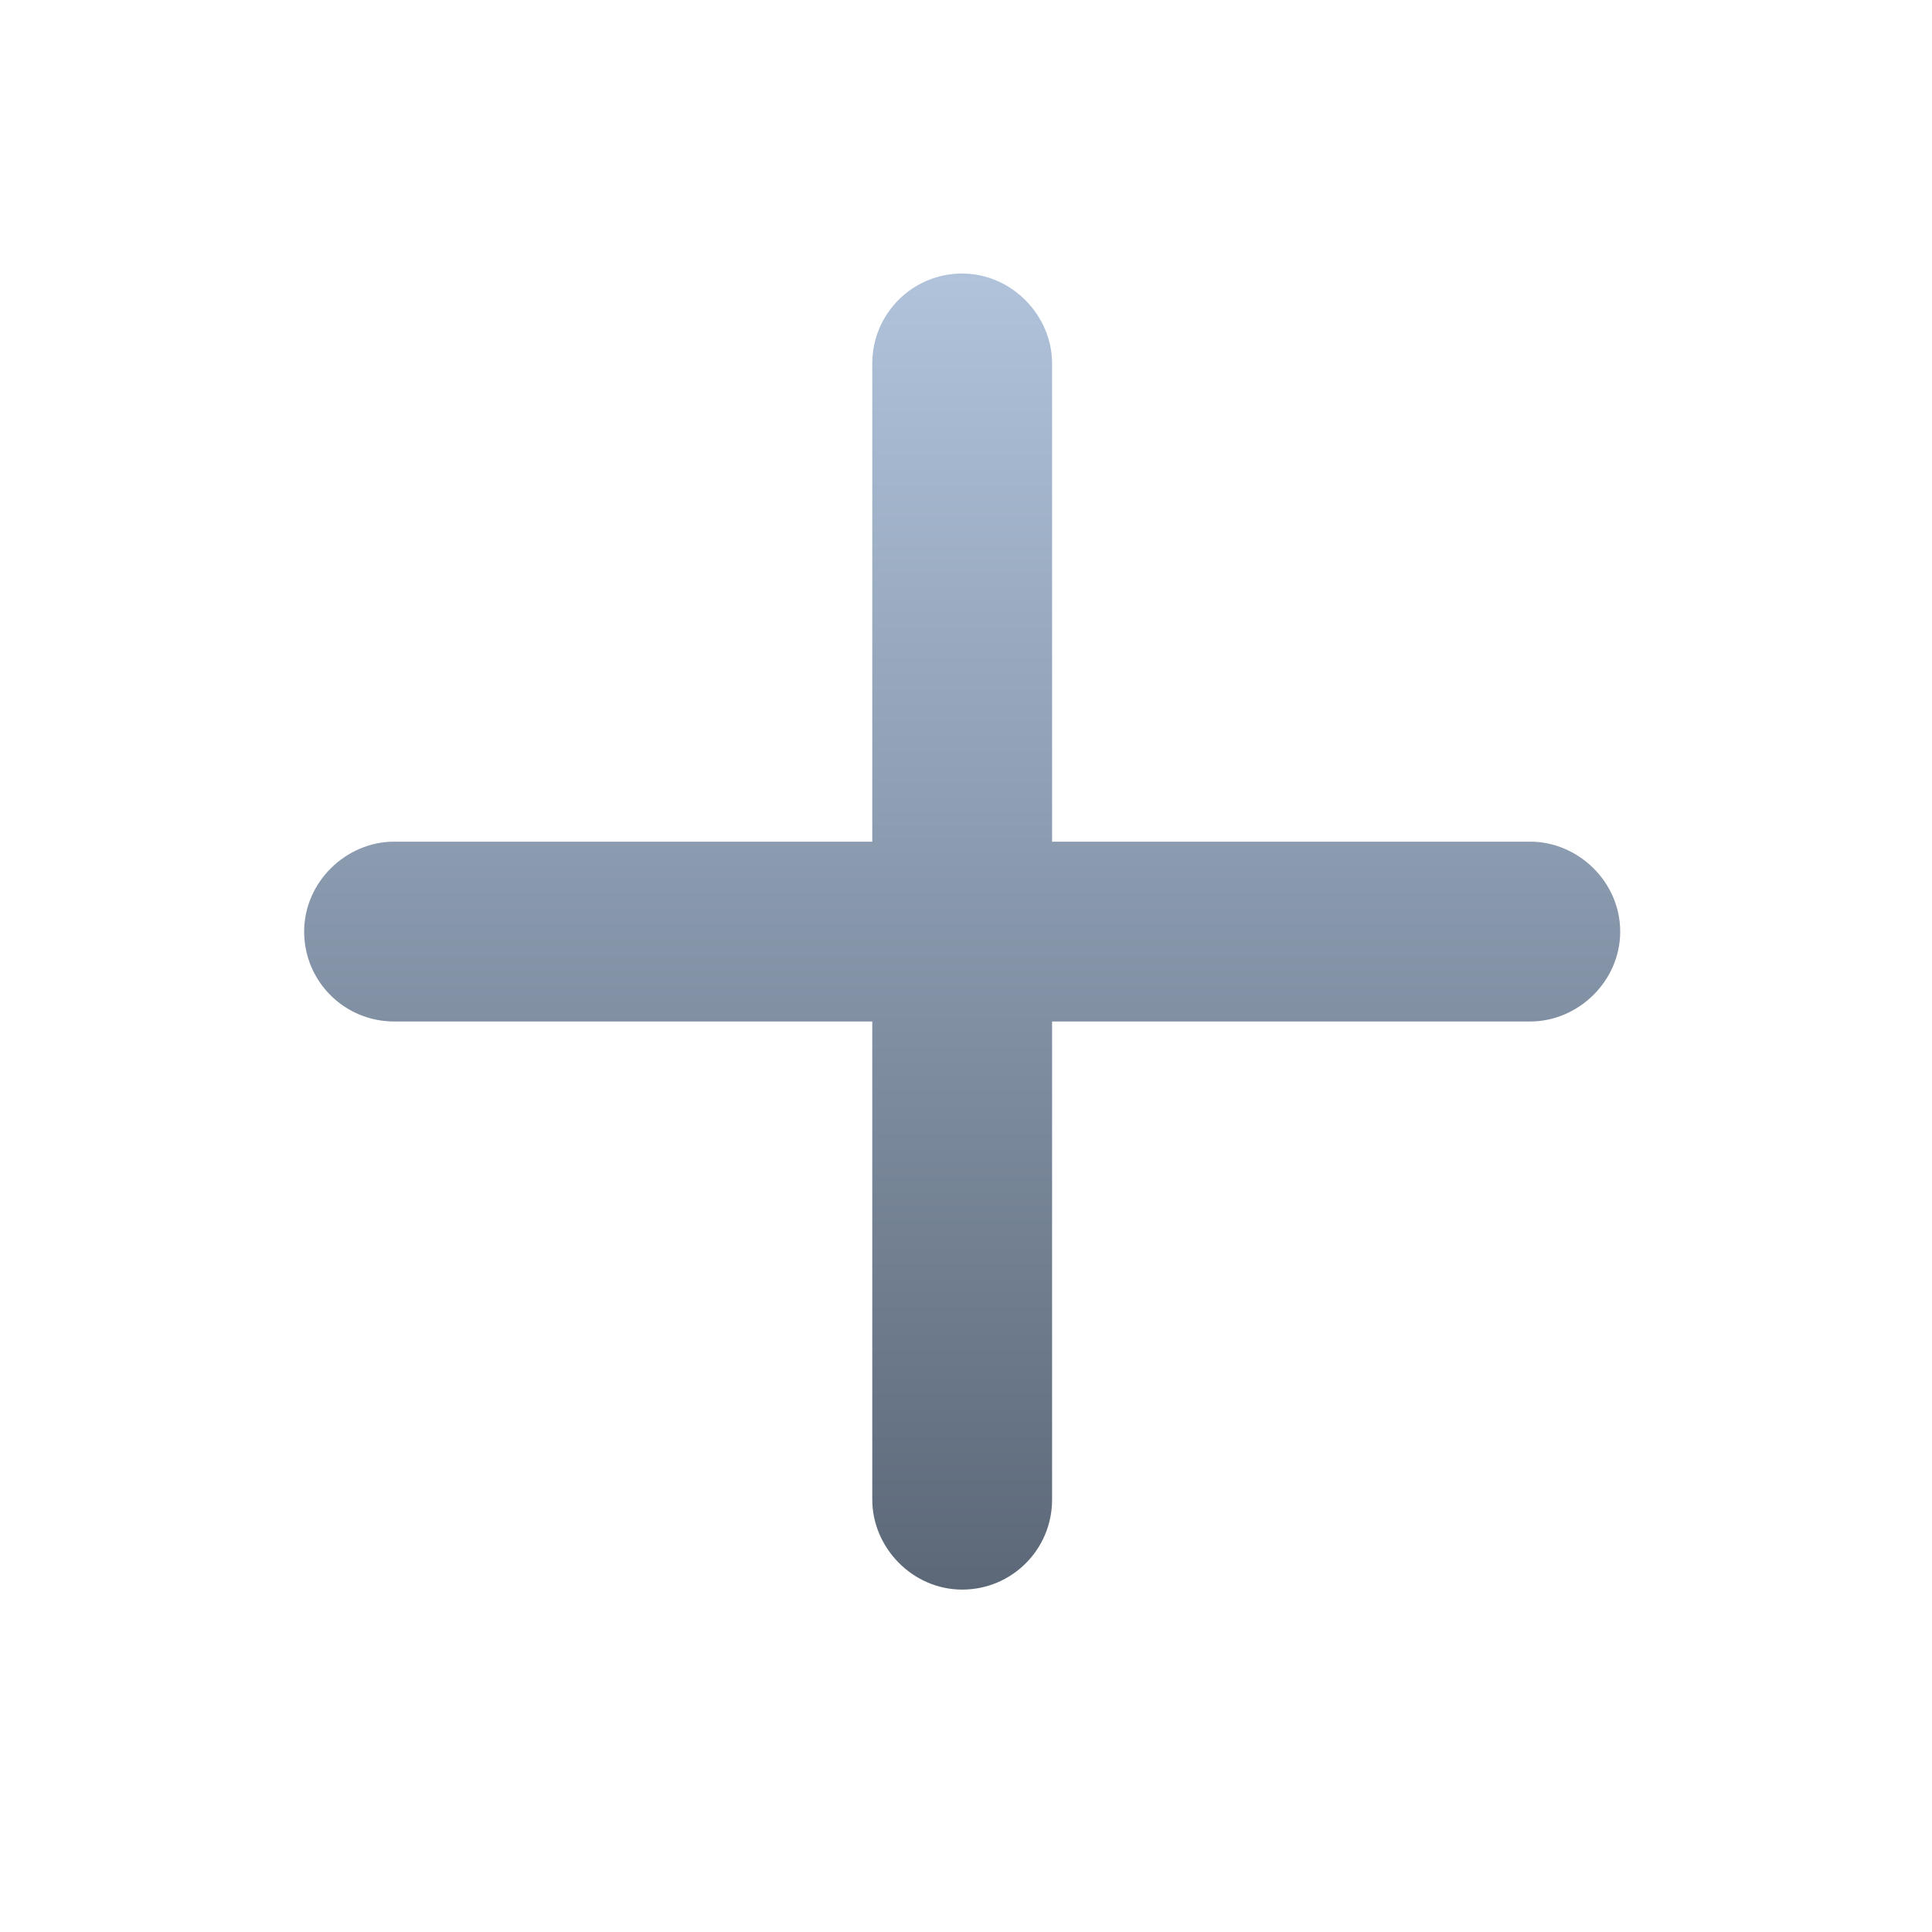<?xml version="1.0" encoding="utf-8"?>
<!-- Generator: Adobe Illustrator 24.2.3, SVG Export Plug-In . SVG Version: 6.00 Build 0)  -->
<svg version="1.1" id="Layer_1" xmlns="http://www.w3.org/2000/svg" xmlns:xlink="http://www.w3.org/1999/xlink" x="0px" y="0px"
	 viewBox="0 0 101 101" style="enable-background:new 0 0 101 101;" xml:space="preserve">
<style type="text/css">
	.st0{fill:url(#SVGID_1_);}
</style>
<linearGradient id="SVGID_1_" gradientUnits="userSpaceOnUse" x1="50.279" y1="87.563" x2="50.279" y2="18.809" gradientTransform="matrix(1 0 0 -1 0 101.89)">
	<stop  offset="0" style="stop-color:#B0C3DB"/>
	<stop  offset="1" style="stop-color:#5C6878"/>
</linearGradient>
<path class="st0" d="M20.6,53.4h25v25c0,2.5,2.1,4.7,4.7,4.7s4.7-2.1,4.7-4.7v-25h25c2.5,0,4.7-2.1,4.7-4.7S82.5,44,80,44H55V19
	c0-2.5-2.1-4.7-4.7-4.7s-4.7,2.1-4.7,4.7v25h-25c-2.5,0-4.7,2.1-4.7,4.7S18,53.4,20.6,53.4z"/>
</svg>
